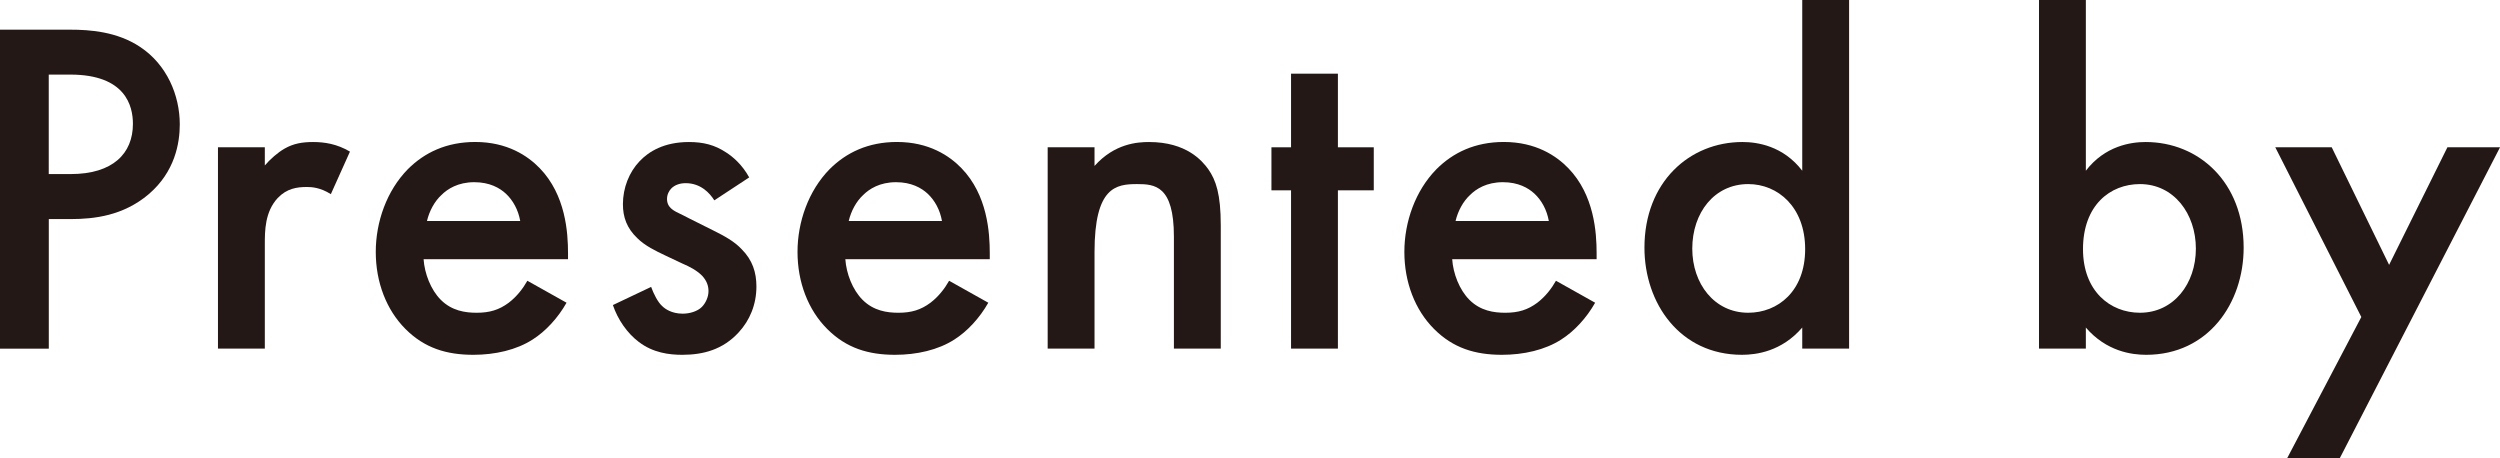 <?xml version="1.0" encoding="UTF-8"?><svg id="_レイヤー_2" xmlns="http://www.w3.org/2000/svg" viewBox="0 0 516.48 94.64"><defs><style>.cls-1{fill:#231815;stroke-width:0px;}</style></defs><g id="_レイヤー_2-2"><path class="cls-1" d="M14.52,6.13c4.05,0,9.68.4,14.42,3.56,5.53,3.66,8.2,9.98,8.2,16.01,0,3.85-.99,9.78-6.42,14.42-5.24,4.45-11.26,5.14-16.1,5.14h-4.54v26.77H0V6.13h14.52ZM10.08,35.96h4.54c8.69,0,12.84-4.25,12.84-10.37,0-3.66-1.48-10.18-12.94-10.18h-4.45v20.55Z"/><path class="cls-1" d="M45.03,30.43h9.68v3.75c1.09-1.28,2.67-2.67,4.05-3.46,1.88-1.09,3.75-1.38,5.93-1.38,2.37,0,4.94.4,7.61,1.98l-3.95,8.79c-2.17-1.38-3.95-1.48-4.94-1.48-2.07,0-4.15.3-6.03,2.27-2.67,2.87-2.67,6.82-2.67,9.58v21.54h-9.68V30.43h0Z"/><path class="cls-1" d="M117.05,62.53c-1.78,3.16-4.35,5.93-7.01,7.61-3.36,2.17-7.8,3.16-12.25,3.16-5.53,0-10.08-1.38-14.03-5.34s-6.13-9.68-6.13-15.91,2.27-12.65,6.62-17.09c3.46-3.46,8-5.63,13.93-5.63,6.62,0,10.87,2.87,13.34,5.43,5.34,5.53,5.83,13.24,5.83,17.59v1.19h-29.84c.2,2.96,1.48,6.32,3.56,8.4,2.27,2.27,5.04,2.67,7.41,2.67,2.67,0,4.64-.59,6.62-2.07,1.68-1.28,2.96-2.96,3.85-4.54l8.1,4.54h0ZM107.47,45.64c-.4-2.27-1.48-4.25-2.96-5.63-1.28-1.19-3.36-2.37-6.52-2.37-3.36,0-5.53,1.38-6.82,2.67-1.38,1.28-2.47,3.26-2.96,5.34,0,0,19.27,0,19.27,0Z"/><path class="cls-1" d="M147.58,41.4c-.99-1.58-2.87-3.56-5.93-3.56-1.38,0-2.37.49-2.96,1.09-.49.49-.89,1.28-.89,2.17,0,1.09.49,1.78,1.38,2.37.59.4,1.19.59,3.26,1.68l4.94,2.47c2.17,1.09,4.25,2.17,5.83,3.85,2.27,2.27,3.06,4.84,3.06,7.71,0,3.75-1.38,7.01-3.66,9.48-3.26,3.56-7.31,4.64-11.66,4.64-2.67,0-6.03-.4-8.99-2.67-2.37-1.78-4.35-4.64-5.34-7.61l7.9-3.75c.49,1.38,1.38,3.16,2.27,3.95.59.59,1.98,1.58,4.25,1.58,1.48,0,3.06-.49,3.95-1.38.79-.79,1.38-2.07,1.38-3.26s-.4-2.17-1.28-3.16c-1.19-1.19-2.57-1.88-4.15-2.57l-3.56-1.68c-1.88-.89-4.15-1.98-5.73-3.56-2.17-2.07-2.96-4.35-2.96-7.01,0-3.36,1.28-6.62,3.46-8.89,1.88-1.98,5.04-3.95,10.18-3.95,2.96,0,5.34.59,7.71,2.17,1.38.89,3.26,2.47,4.74,5.14l-7.21,4.74h0Z"/><path class="cls-1" d="M204.18,62.53c-1.78,3.16-4.35,5.93-7.01,7.61-3.36,2.17-7.8,3.16-12.25,3.16-5.53,0-10.08-1.38-14.03-5.34-3.95-3.95-6.13-9.68-6.13-15.91s2.27-12.65,6.62-17.09c3.46-3.46,8-5.63,13.93-5.63,6.62,0,10.87,2.87,13.34,5.43,5.34,5.53,5.83,13.24,5.83,17.59v1.19h-29.84c.2,2.96,1.48,6.32,3.56,8.4,2.27,2.27,5.04,2.67,7.41,2.67,2.67,0,4.64-.59,6.62-2.07,1.68-1.28,2.96-2.96,3.85-4.54l8.1,4.54h0ZM194.6,45.64c-.4-2.27-1.48-4.25-2.96-5.63-1.28-1.19-3.36-2.37-6.52-2.37-3.36,0-5.53,1.38-6.82,2.67-1.38,1.28-2.47,3.26-2.96,5.34h19.27Z"/><path class="cls-1" d="M216.44,30.43h9.68v3.85c4.15-4.64,8.89-4.94,11.26-4.94,7.71,0,10.97,3.85,12.25,5.63,1.58,2.27,2.57,5.14,2.57,11.56v25.49h-9.68v-23.12c0-10.57-3.95-10.87-7.61-10.87-4.35,0-8.79.59-8.79,14.03v19.96h-9.68s0-41.59,0-41.59Z"/><path class="cls-1" d="M276.4,39.32v32.7h-9.68v-32.7h-4.05v-8.89h4.05v-15.21h9.68v15.21h7.41v8.89h-7.41Z"/><path class="cls-1" d="M329.55,62.53c-1.78,3.16-4.35,5.93-7.01,7.61-3.36,2.17-7.8,3.16-12.25,3.16-5.53,0-10.08-1.38-14.03-5.34s-6.13-9.68-6.13-15.91,2.27-12.65,6.62-17.09c3.46-3.46,8-5.63,13.93-5.63,6.62,0,10.87,2.87,13.34,5.43,5.34,5.53,5.83,13.24,5.83,17.59v1.19h-29.84c.2,2.96,1.48,6.32,3.56,8.4,2.27,2.27,5.04,2.67,7.41,2.67,2.67,0,4.64-.59,6.62-2.07,1.68-1.28,2.96-2.96,3.85-4.54l8.1,4.54h0ZM319.97,45.64c-.4-2.27-1.48-4.25-2.96-5.63-1.28-1.19-3.36-2.37-6.52-2.37-3.36,0-5.53,1.38-6.82,2.67-1.38,1.28-2.47,3.26-2.96,5.34h19.27Z"/><path class="cls-1" d="M372.33,0h9.68v72.02h-9.68v-4.35c-4.25,4.94-9.48,5.63-12.45,5.63-12.84,0-20.15-10.67-20.15-22.13,0-13.54,9.29-21.83,20.25-21.83,3.06,0,8.4.79,12.35,5.93V0ZM349.61,51.37c0,7.21,4.54,13.24,11.56,13.24,6.13,0,11.76-4.45,11.76-13.14s-5.63-13.44-11.76-13.44c-7.01,0-11.56,5.93-11.56,13.34Z"/><path class="cls-1" d="M430.92,35.27c3.95-5.14,9.29-5.93,12.35-5.93,10.97,0,20.25,8.3,20.25,21.83,0,11.46-7.31,22.13-20.15,22.13-2.96,0-8.2-.69-12.45-5.63v4.35h-9.68V0h9.68v35.27ZM430.33,51.47c0,8.69,5.63,13.14,11.76,13.14,7.01,0,11.56-6.03,11.56-13.24s-4.54-13.34-11.56-13.34c-6.13,0-11.76,4.35-11.76,13.44Z"/><path class="cls-1" d="M487.83,65.49l-17.78-35.07h11.66l11.86,24.3,12.05-24.3h10.87l-33.1,64.22h-10.87s15.31-29.15,15.31-29.15Z"/></g></svg>